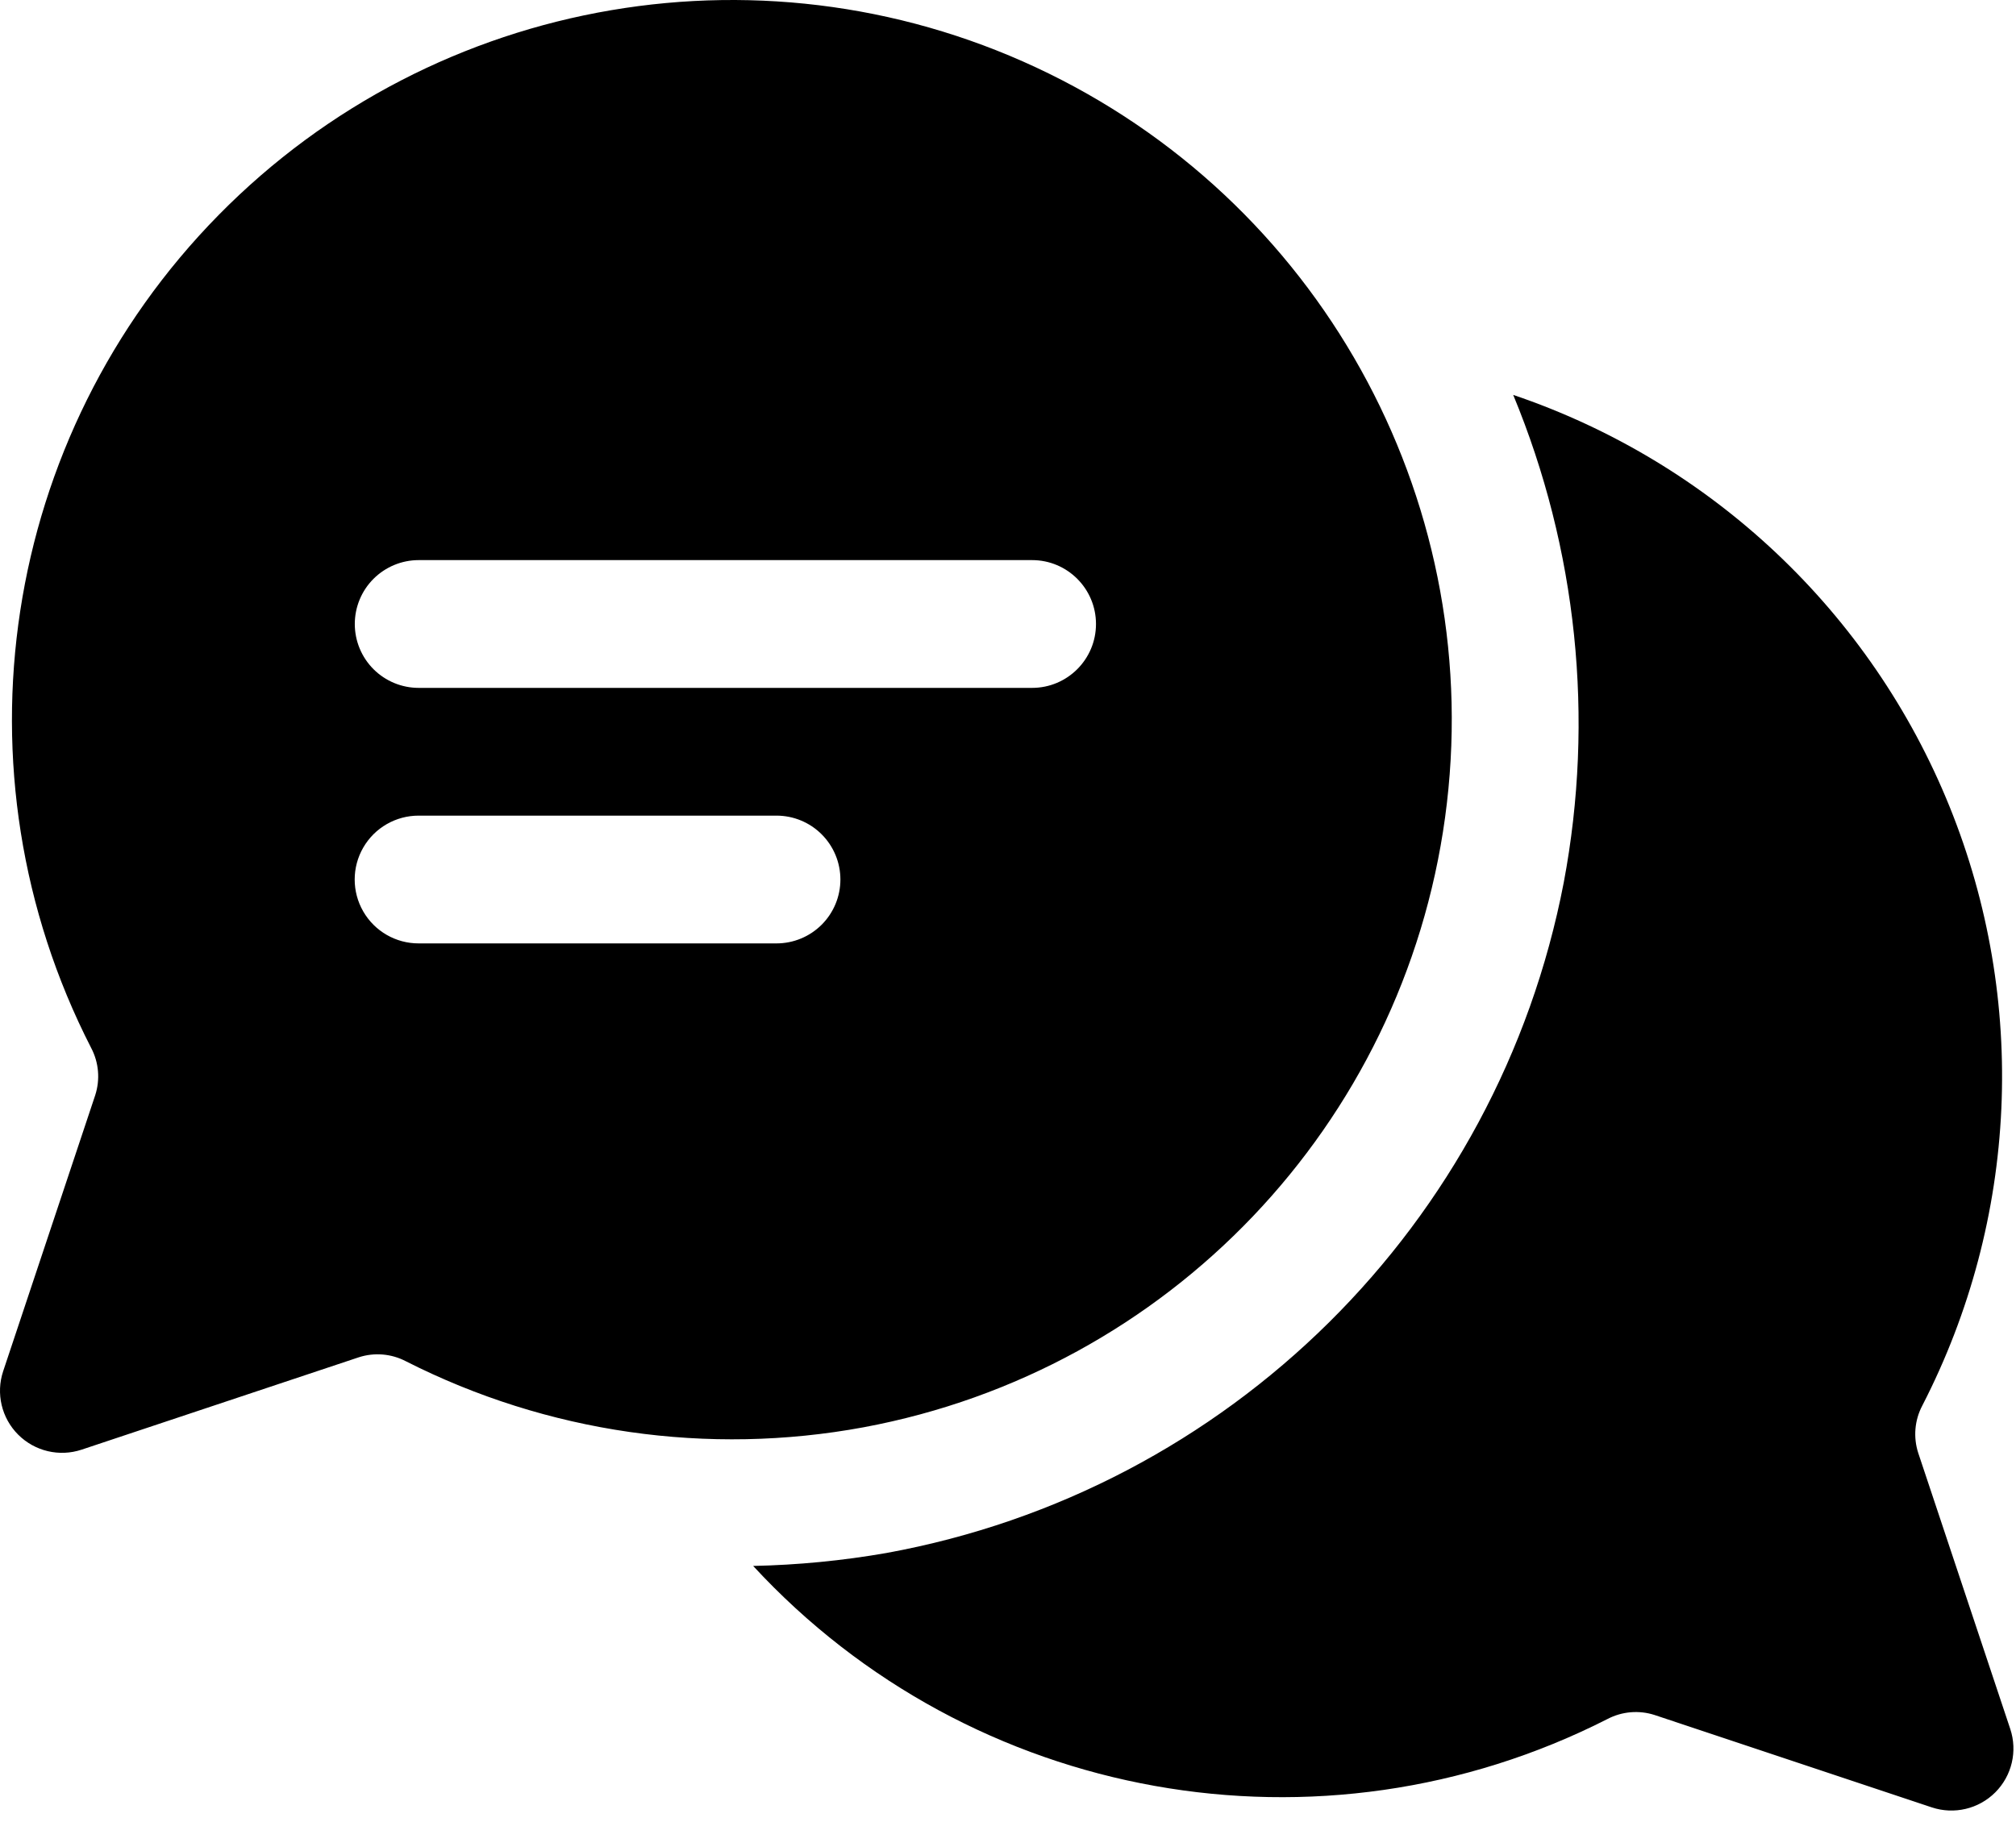 <?xml version="1.0" encoding="UTF-8"?>
<svg xmlns="http://www.w3.org/2000/svg" xmlns:xlink="http://www.w3.org/1999/xlink" width="104px" height="94px" viewBox="0 0 104 94" version="1.1">
  <title>noun-chat-5105164</title>
  <defs>
    <filter color-interpolation-filters="auto" id="filter-1">
      <feColorMatrix in="SourceGraphic" type="matrix" values="0 0 0 0 0.475 0 0 0 0 0.071 0 0 0 0 0.282 0 0 0 1 0"></feColorMatrix>
    </filter>
  </defs>
  <g id="home" stroke="none" stroke-width="1" fill="none" fill-rule="evenodd">
    <g transform="translate(-687, -5837)" id="noun-chat-5105164" filter="url(#filter-1)">
      <g transform="translate(687, 5837)">
        <path d="M99.654,93.261 L85.363,88.497 C84.558,88.235 83.681,88.308 82.931,88.699 C68.127,96.233 50.12,93.007 38.853,80.803 C41.156,80.755 43.453,80.532 45.723,80.136 C63.397,76.919 77.279,63.173 80.671,45.531 C82.264,37.071 81.358,28.33 78.062,20.377 C88.298,23.842 96.516,31.596 100.57,41.614 C104.625,51.632 104.112,62.919 99.167,72.528 C98.769,73.282 98.694,74.164 98.957,74.975 L103.703,89.212 C104.087,90.362 103.788,91.63 102.93,92.488 C102.073,93.345 100.805,93.644 99.654,93.261 L99.654,93.261 Z M44.559,73.647 C36.524,75.136 28.224,73.939 20.937,70.241 C20.187,69.849 19.31,69.776 18.505,70.038 L4.213,74.802 C3.063,75.186 1.795,74.886 0.938,74.029 C0.08,73.172 -0.219,71.903 0.164,70.753 L4.911,56.516 C5.174,55.706 5.099,54.823 4.701,54.07 C-2.595,39.826 0.054,22.511 11.274,11.1 C22.495,-0.311 39.763,-3.25 54.127,3.805 C68.491,10.861 76.72,26.324 74.548,42.179 C72.376,58.035 60.291,70.715 44.559,73.647 Z M18.303,32.199 C18.303,33.073 18.65,33.911 19.268,34.53 C19.887,35.148 20.725,35.495 21.599,35.495 L53.243,35.495 C55.063,35.495 56.539,34.019 56.539,32.199 C56.539,30.378 55.063,28.902 53.243,28.902 L21.599,28.902 C20.725,28.902 19.887,29.25 19.268,29.868 C18.65,30.486 18.303,31.324 18.303,32.199 Z M43.354,45.383 C43.354,44.509 43.007,43.671 42.389,43.053 C41.771,42.434 40.932,42.087 40.058,42.087 L21.599,42.087 C20.42,42.085 19.33,42.713 18.74,43.734 C18.15,44.754 18.15,46.012 18.74,47.033 C19.33,48.054 20.42,48.682 21.599,48.68 L40.058,48.68 C40.932,48.68 41.771,48.332 42.389,47.714 C43.007,47.096 43.354,46.258 43.354,45.383 L43.354,45.383 Z" id="Shape" fill="#000000" fill-rule="nonzero"></path>
      </g>
    </g>
  </g>
</svg>
